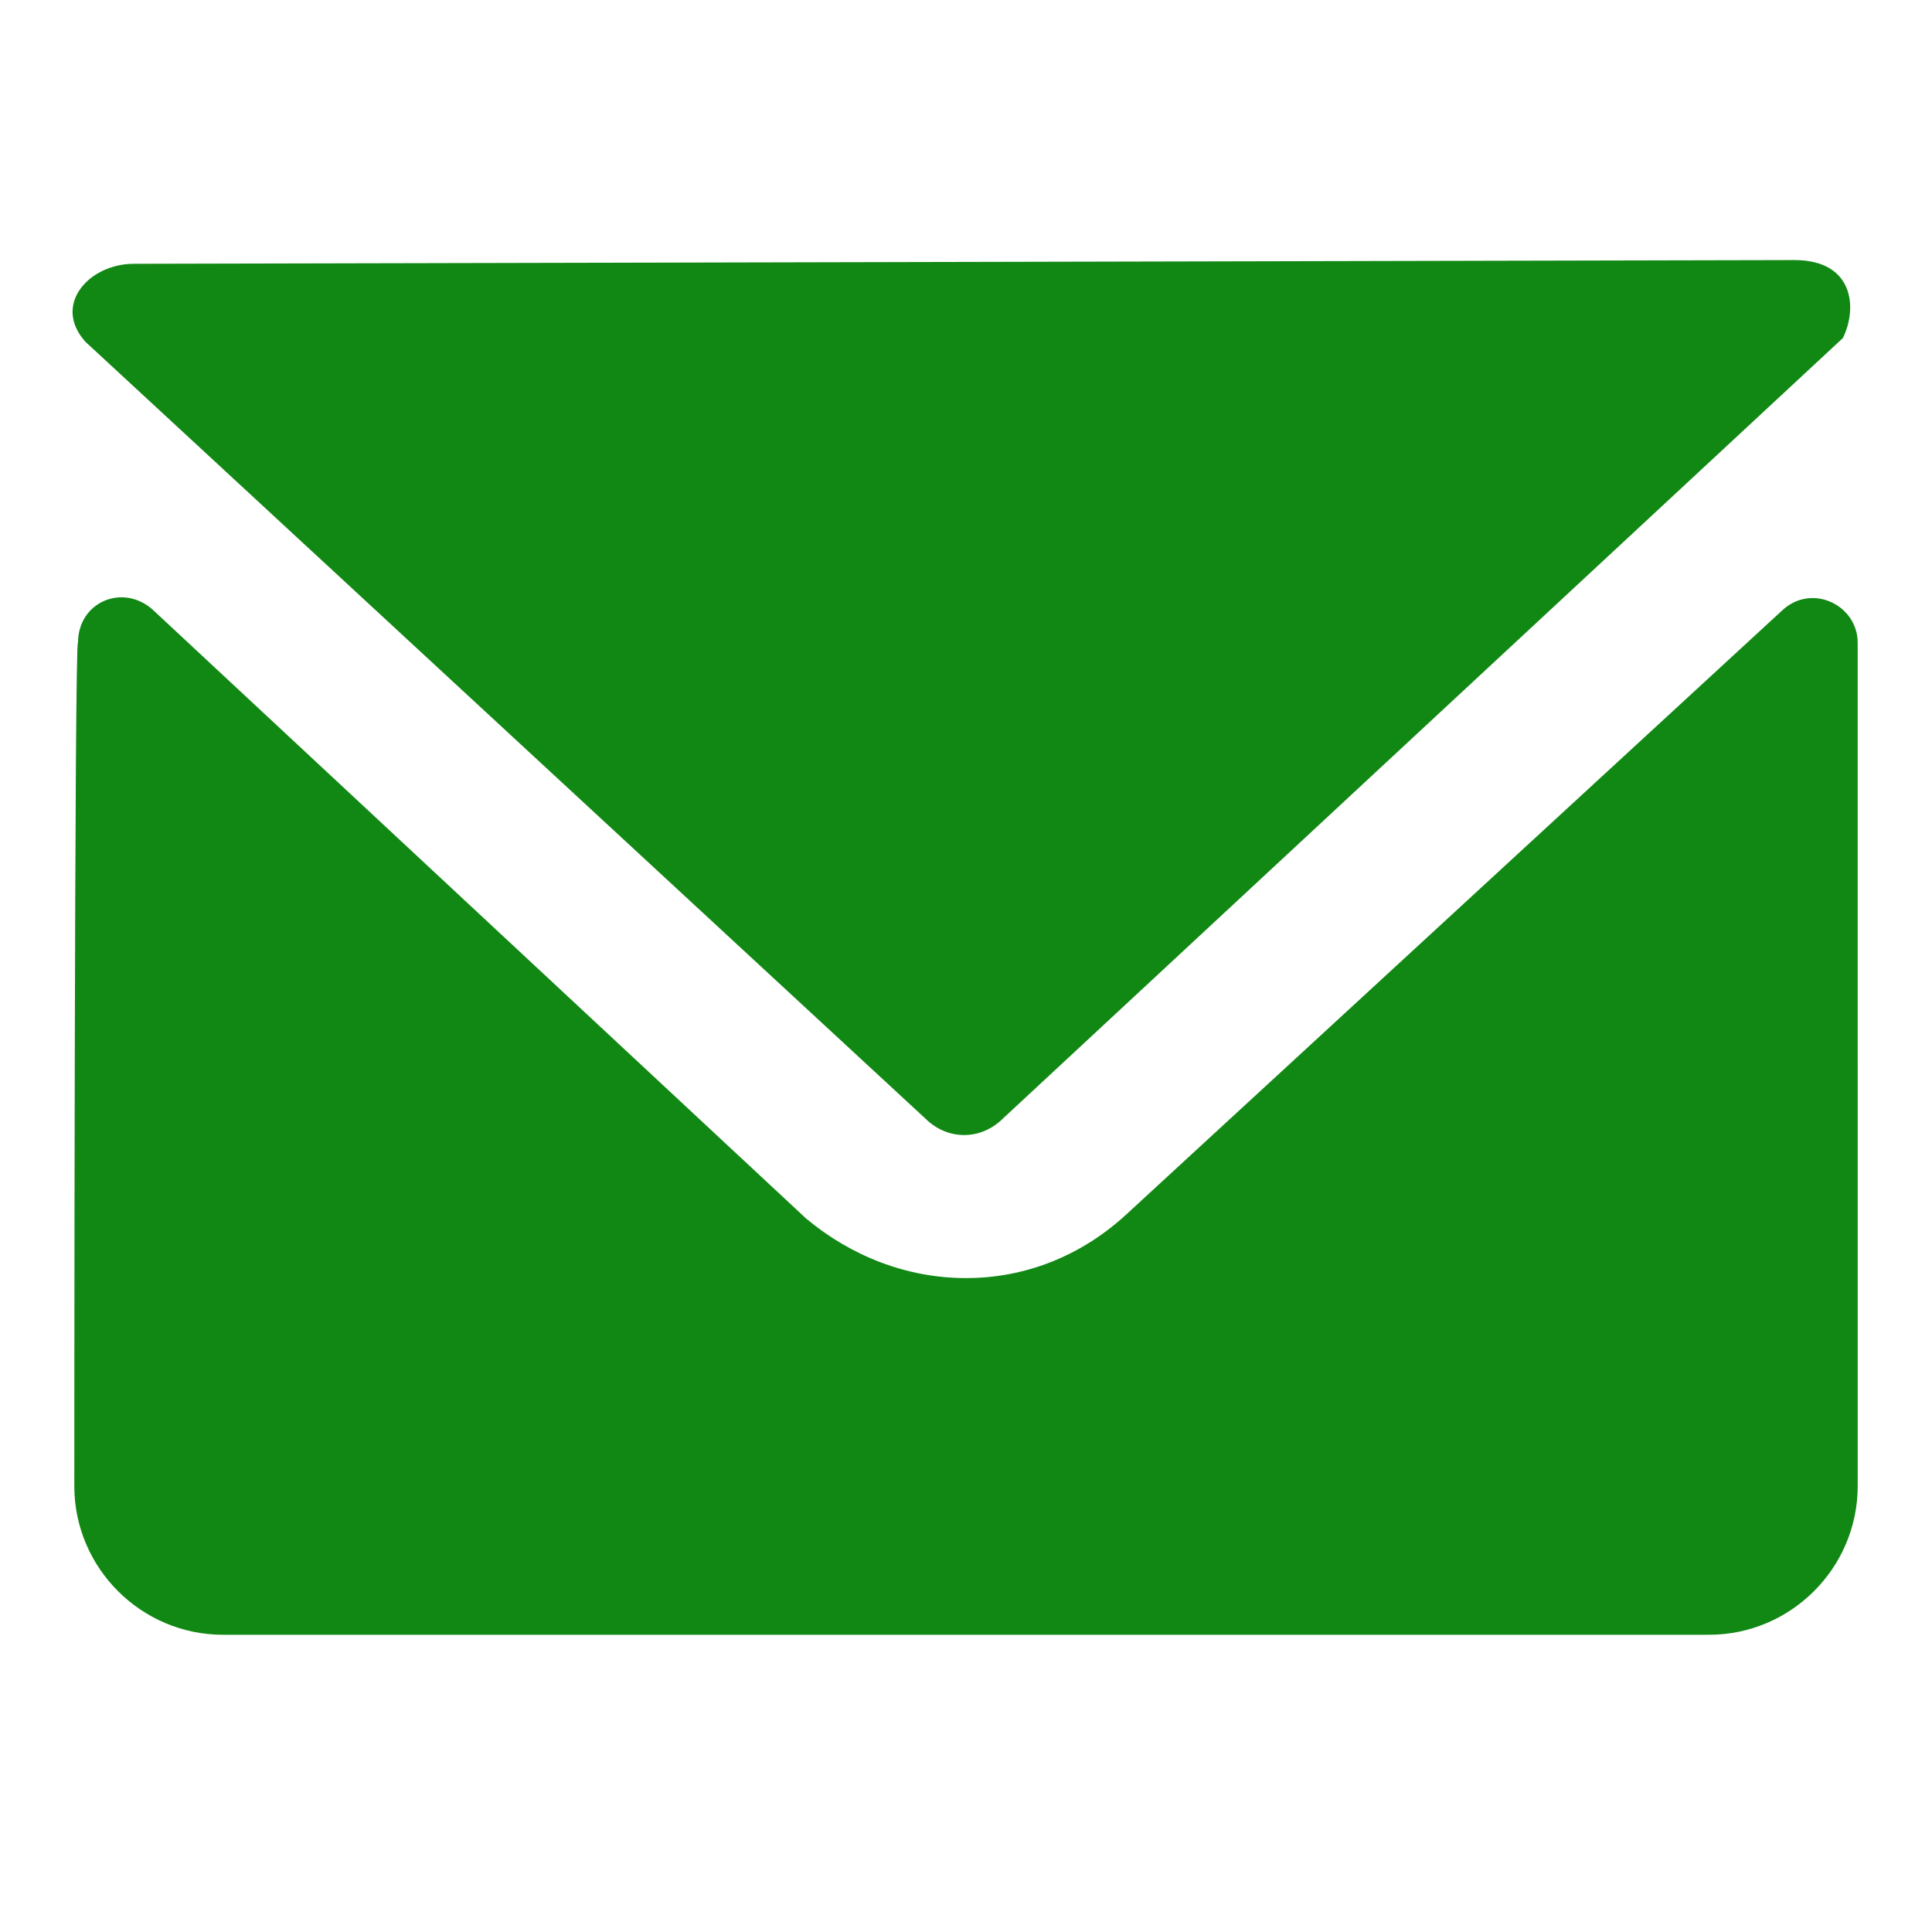 <?xml version="1.0" standalone="no"?><!DOCTYPE svg PUBLIC "-//W3C//DTD SVG 1.1//EN" "http://www.w3.org/Graphics/SVG/1.1/DTD/svg11.dtd"><svg t="1651396276718" class="icon" viewBox="0 0 1024 1024" version="1.1" xmlns="http://www.w3.org/2000/svg" p-id="7720" xmlns:xlink="http://www.w3.org/1999/xlink" width="200" height="200"><defs><style type="text/css">@font-face { font-family: feedback-iconfont; src: url("//at.alicdn.com/t/font_1031158_u69w8yhxdu.woff2?t=1630033759944") format("woff2"), url("//at.alicdn.com/t/font_1031158_u69w8yhxdu.woff?t=1630033759944") format("woff"), url("//at.alicdn.com/t/font_1031158_u69w8yhxdu.ttf?t=1630033759944") format("truetype"); }
</style></defs><path d="M490.338 592.738c11.815 11.815 29.538 11.815 41.354 0l445.046-413.538c7.877-15.754 5.908-41.354-25.6-41.354l-880.246 1.969c-23.631 0-43.323 21.662-25.6 41.354l445.046 411.569zM984.615 340.677c0-19.692-23.631-31.508-39.385-17.723L596.677 643.938c-23.631 21.662-53.169 33.477-84.677 33.477s-61.046-11.815-84.677-31.508L80.738 322.954c-15.754-13.785-39.385-3.938-39.385 17.723C39.385 334.769 39.385 787.692 39.385 787.692c0 43.323 35.446 78.769 78.769 78.769h787.692c43.323 0 78.769-35.446 78.769-78.769V340.677z" p-id="7721" fill="#118814"></path></svg>